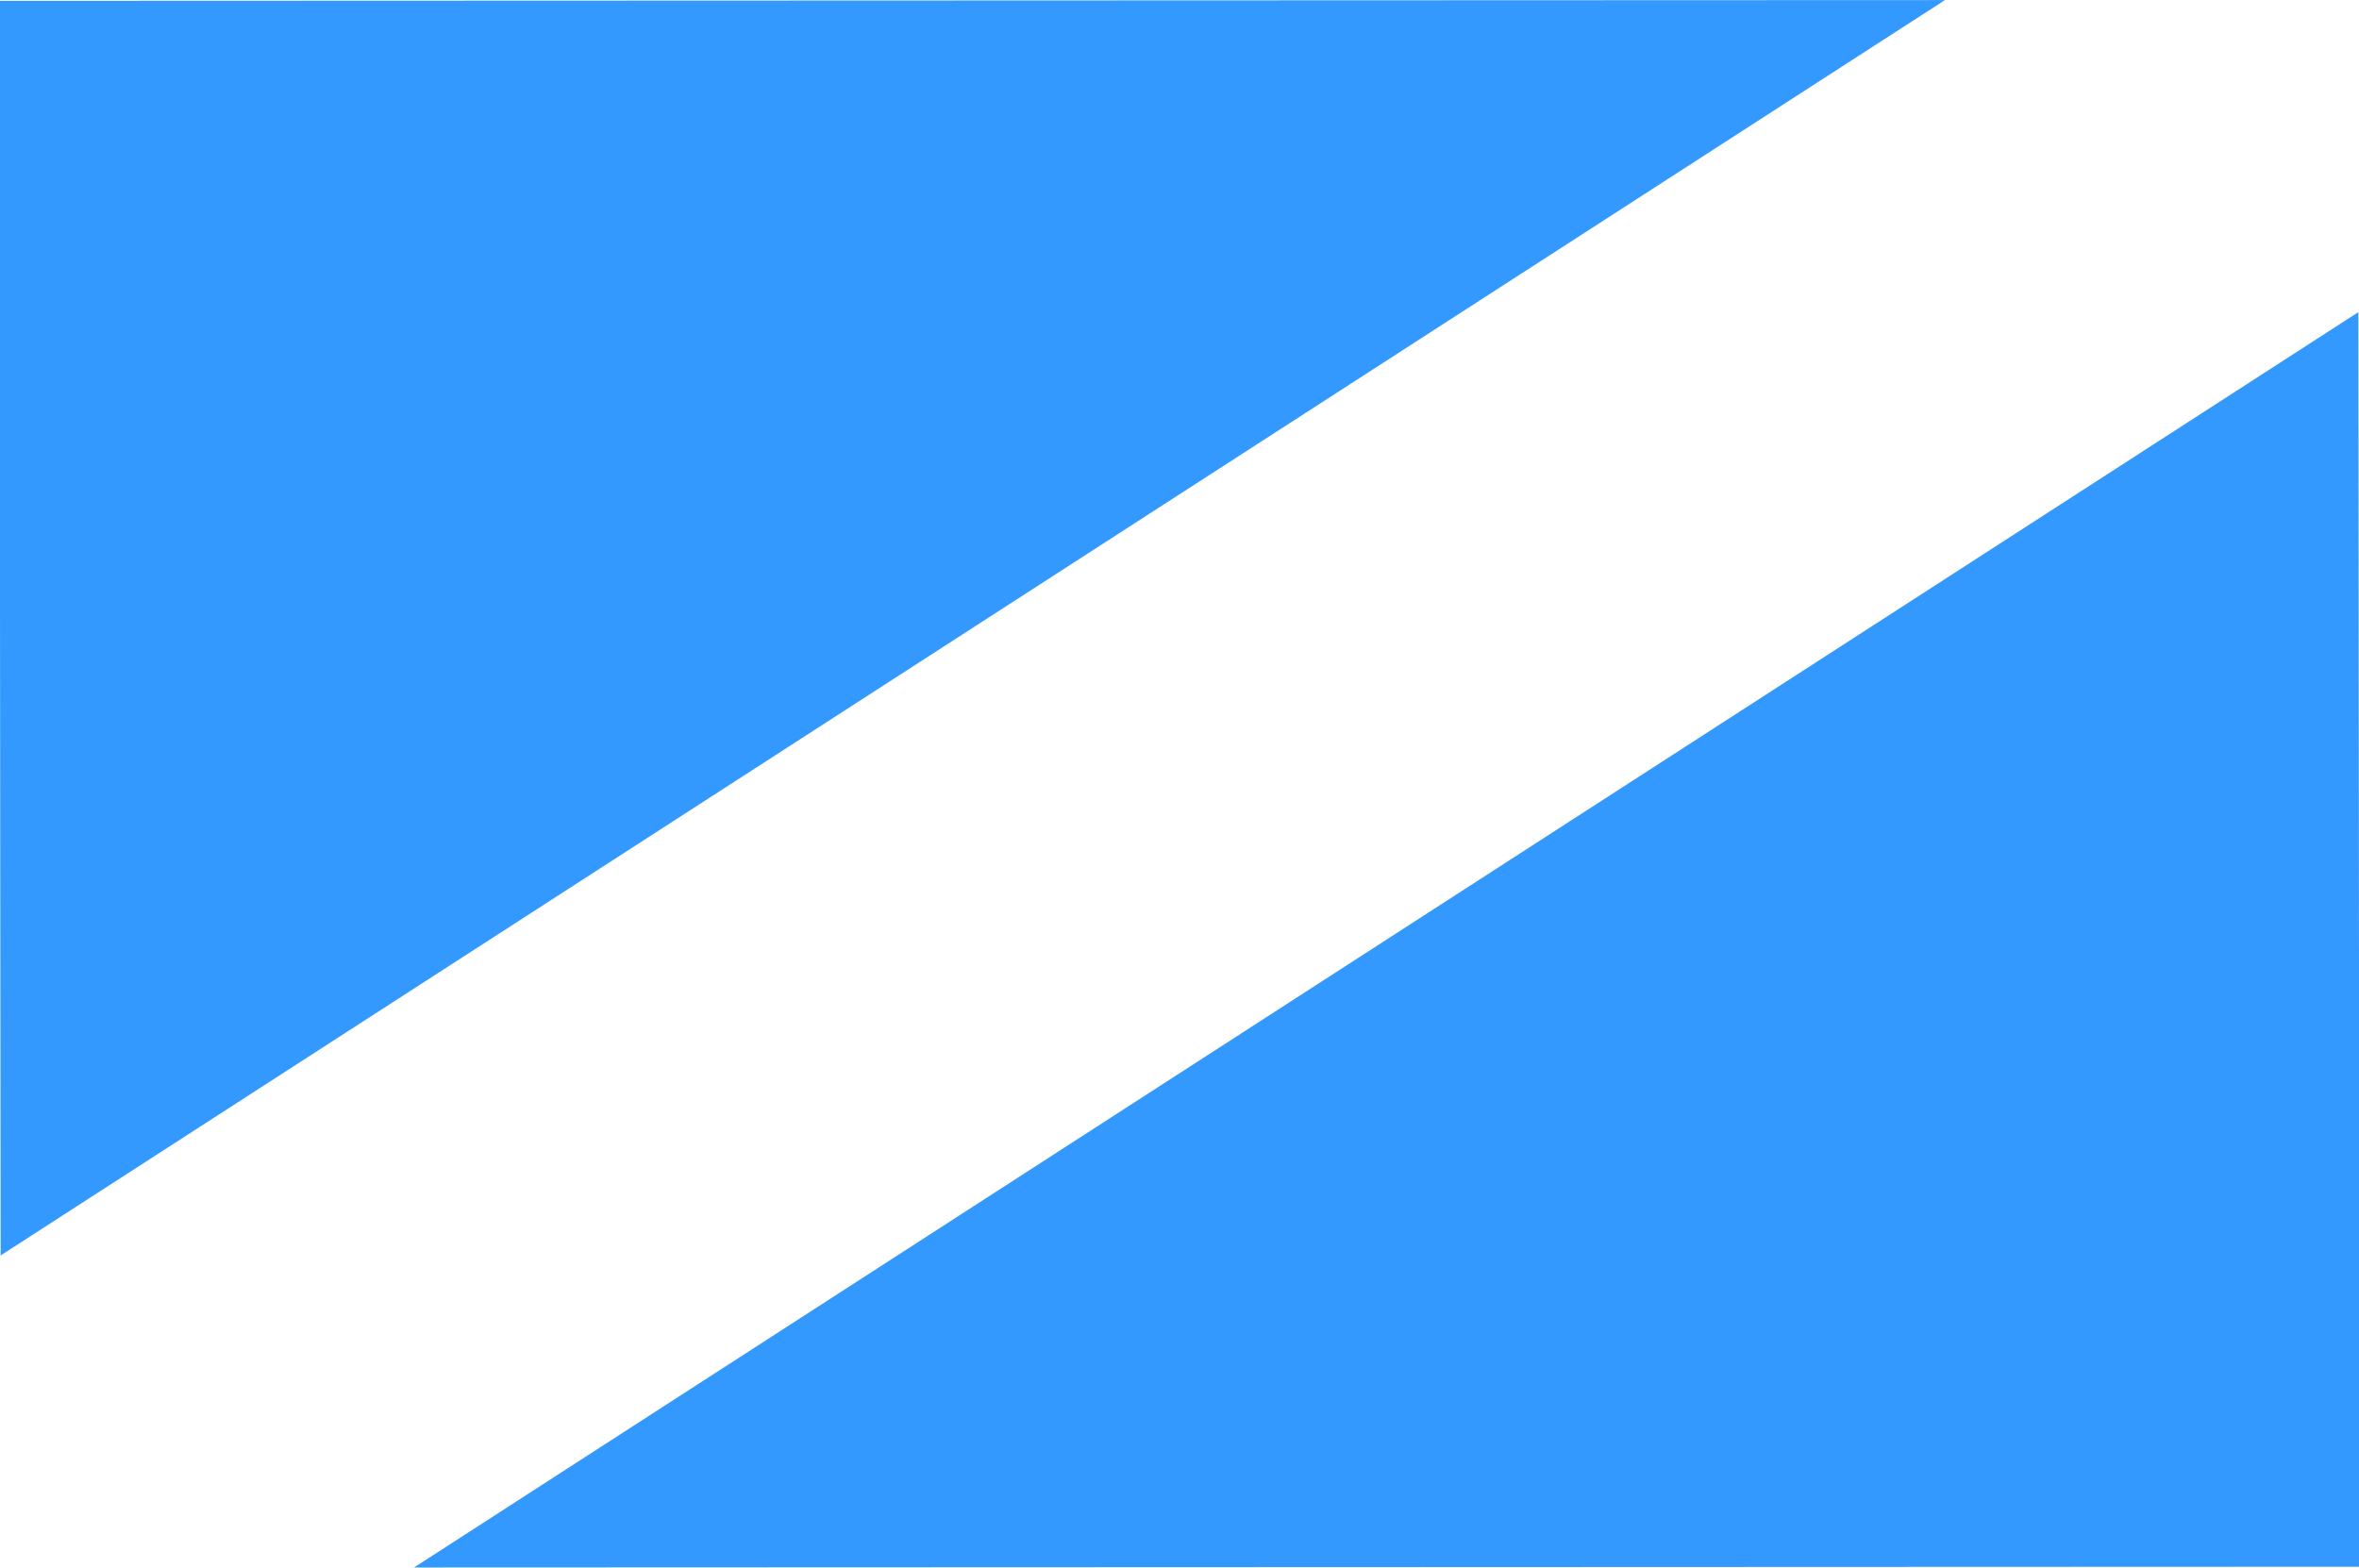 <?xml version="1.0" encoding="UTF-8" standalone="no"?>
<!-- Created with Inkscape (http://www.inkscape.org/) -->
<svg
   xmlns:dc="http://purl.org/dc/elements/1.1/"
   xmlns:cc="http://web.resource.org/cc/"
   xmlns:rdf="http://www.w3.org/1999/02/22-rdf-syntax-ns#"
   xmlns:svg="http://www.w3.org/2000/svg"
   xmlns="http://www.w3.org/2000/svg"
   xmlns:sodipodi="http://sodipodi.sourceforge.net/DTD/sodipodi-0.dtd"
   xmlns:inkscape="http://www.inkscape.org/namespaces/inkscape"
   id="svg2780"
   sodipodi:version="0.32"
   inkscape:version="0.45.1"
   width="325"
   height="216"
   version="1.0"
   sodipodi:docbase="C:\TIIKERI\Liput\Espanja\Cantabria - kunnat"
   sodipodi:docname="Arnuero.svg"
   inkscape:output_extension="org.inkscape.output.svg.inkscape">
  <defs
     id="defs2783" />
  <sodipodi:namedview
     inkscape:window-height="712"
     inkscape:window-width="1024"
     inkscape:pageshadow="2"
     inkscape:pageopacity="0.0"
     guidetolerance="10.0"
     gridtolerance="10.0"
     objecttolerance="10.0"
     borderopacity="1.0"
     bordercolor="#666666"
     pagecolor="#ffffff"
     id="base"
     showguides="true"
     inkscape:guide-bbox="true"
     inkscape:zoom="1.7453704"
     inkscape:cx="162.5"
     inkscape:cy="91.516452"
     inkscape:window-x="-4"
     inkscape:window-y="-4"
     inkscape:current-layer="svg2780">
    <sodipodi:guide
       orientation="horizontal"
       position="171.883"
       id="guide2794" />
    <sodipodi:guide
       orientation="vertical"
       position="268.138"
       id="guide2796" />
    <sodipodi:guide
       orientation="horizontal"
       position="42.971"
       id="guide2798" />
    <sodipodi:guide
       orientation="vertical"
       position="61.878"
       id="guide2800" />
  </sodipodi:namedview>
  <rect
     style="opacity:1;fill:#ffffff;fill-opacity:1;stroke:none;stroke-opacity:1"
     id="rect2789"
     width="325"
     height="216"
     x="0"
     y="0" />
  <path
     sodipodi:type="star"
     style="opacity:1;fill:#3399ff;fill-opacity:1;stroke:none;stroke-opacity:1"
     id="path2728"
     sodipodi:sides="3"
     sodipodi:cx="-90.5252"
     sodipodi:cy="26.928383"
     sodipodi:r1="45.767456"
     sodipodi:r2="22.883728"
     sodipodi:arg1="0.59841889"
     sodipodi:arg2="1.6456164"
     inkscape:flatsided="true"
     inkscape:rounded="0"
     inkscape:randomized="0"
     d="M -52.711,52.711 L -131.761,46.785 L -87.104,-18.711 L -52.711,52.711 z "
     transform="matrix(3.226,0.187,2.197,-2.512,322.193,142.279)"
     inkscape:export-filename="C:\TIIKERI\Liput\Espanja\Cantabria - kunnat\Argonos.png"
     inkscape:export-xdpi="111.89"
     inkscape:export-ydpi="111.89" />
  <path
     sodipodi:type="star"
     style="opacity:1;fill:#3399ff;fill-opacity:1;stroke:none;stroke-opacity:1"
     id="path2802"
     sodipodi:sides="3"
     sodipodi:cx="-90.5252"
     sodipodi:cy="26.928383"
     sodipodi:r1="45.767456"
     sodipodi:r2="22.883728"
     sodipodi:arg1="0.59841889"
     sodipodi:arg2="1.6456164"
     inkscape:flatsided="true"
     inkscape:rounded="0"
     inkscape:randomized="0"
     d="M -52.711,52.711 L -131.761,46.785 L -87.104,-18.711 L -52.711,52.711 z "
     transform="matrix(-3.226,-0.187,-2.197,2.512,2.807,73.721)"
     inkscape:export-filename="C:\TIIKERI\Liput\Espanja\Cantabria - kunnat\Argonos.png"
     inkscape:export-xdpi="111.89"
     inkscape:export-ydpi="111.89" />
</svg>

